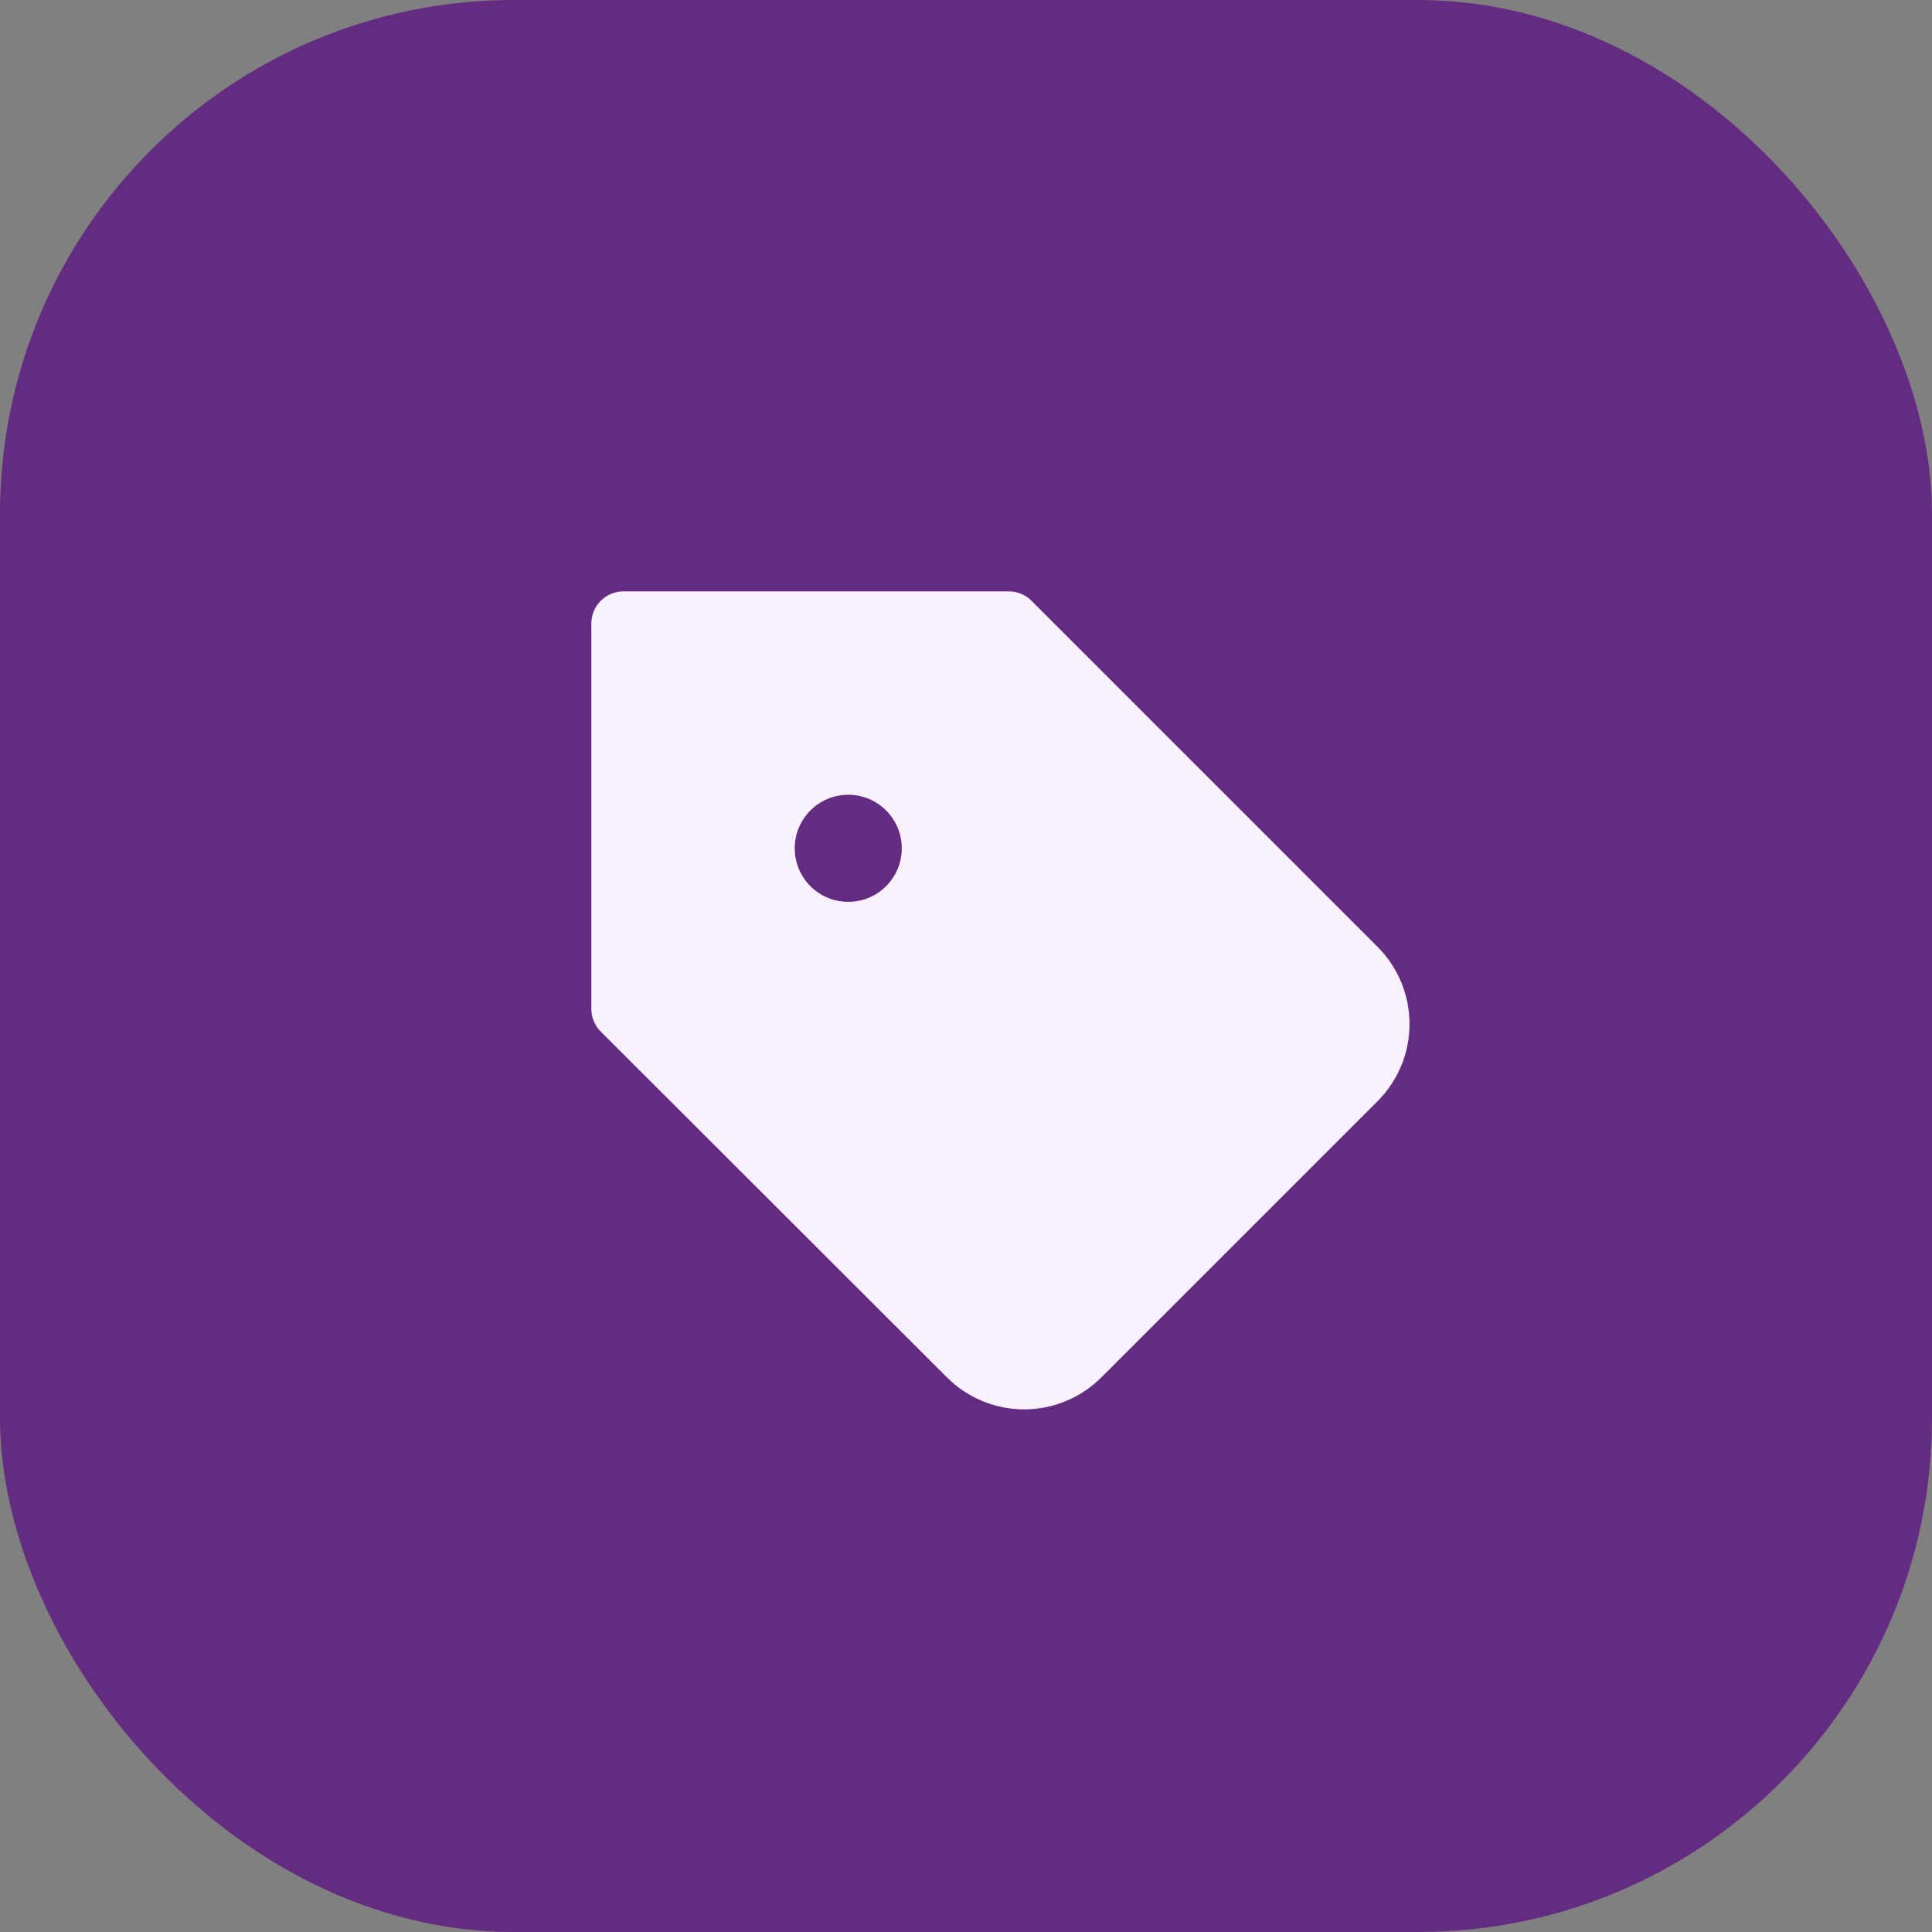 <?xml version="1.0" encoding="UTF-8"?> <svg xmlns="http://www.w3.org/2000/svg" width="94" height="94" viewBox="0 0 94 94" fill="none"><rect x="0" y="0" width="94" height="94" fill="#808080" stroke="none"/><rect width="94" height="94" rx="25" fill="#632C80"></rect><path d="M28.771 30.336C28.771 29.473 29.471 28.773 30.334 28.773H49.084C49.498 28.773 49.895 28.938 50.188 29.231L67.034 46.077C69.094 48.149 69.094 51.496 67.034 53.568L67.031 53.571L53.588 67.014C52.592 68.012 51.239 68.572 49.829 68.572C48.42 68.572 47.068 68.012 46.072 67.015L29.229 50.191C28.936 49.898 28.771 49.501 28.771 49.086V30.336ZM43.875 41.273C43.875 39.835 42.709 38.669 41.271 38.669C39.833 38.669 38.667 39.835 38.667 41.273C38.667 42.712 39.833 43.878 41.271 43.878C42.709 43.878 43.875 42.712 43.875 41.273Z" fill="#FAF1FF"></path></svg> 